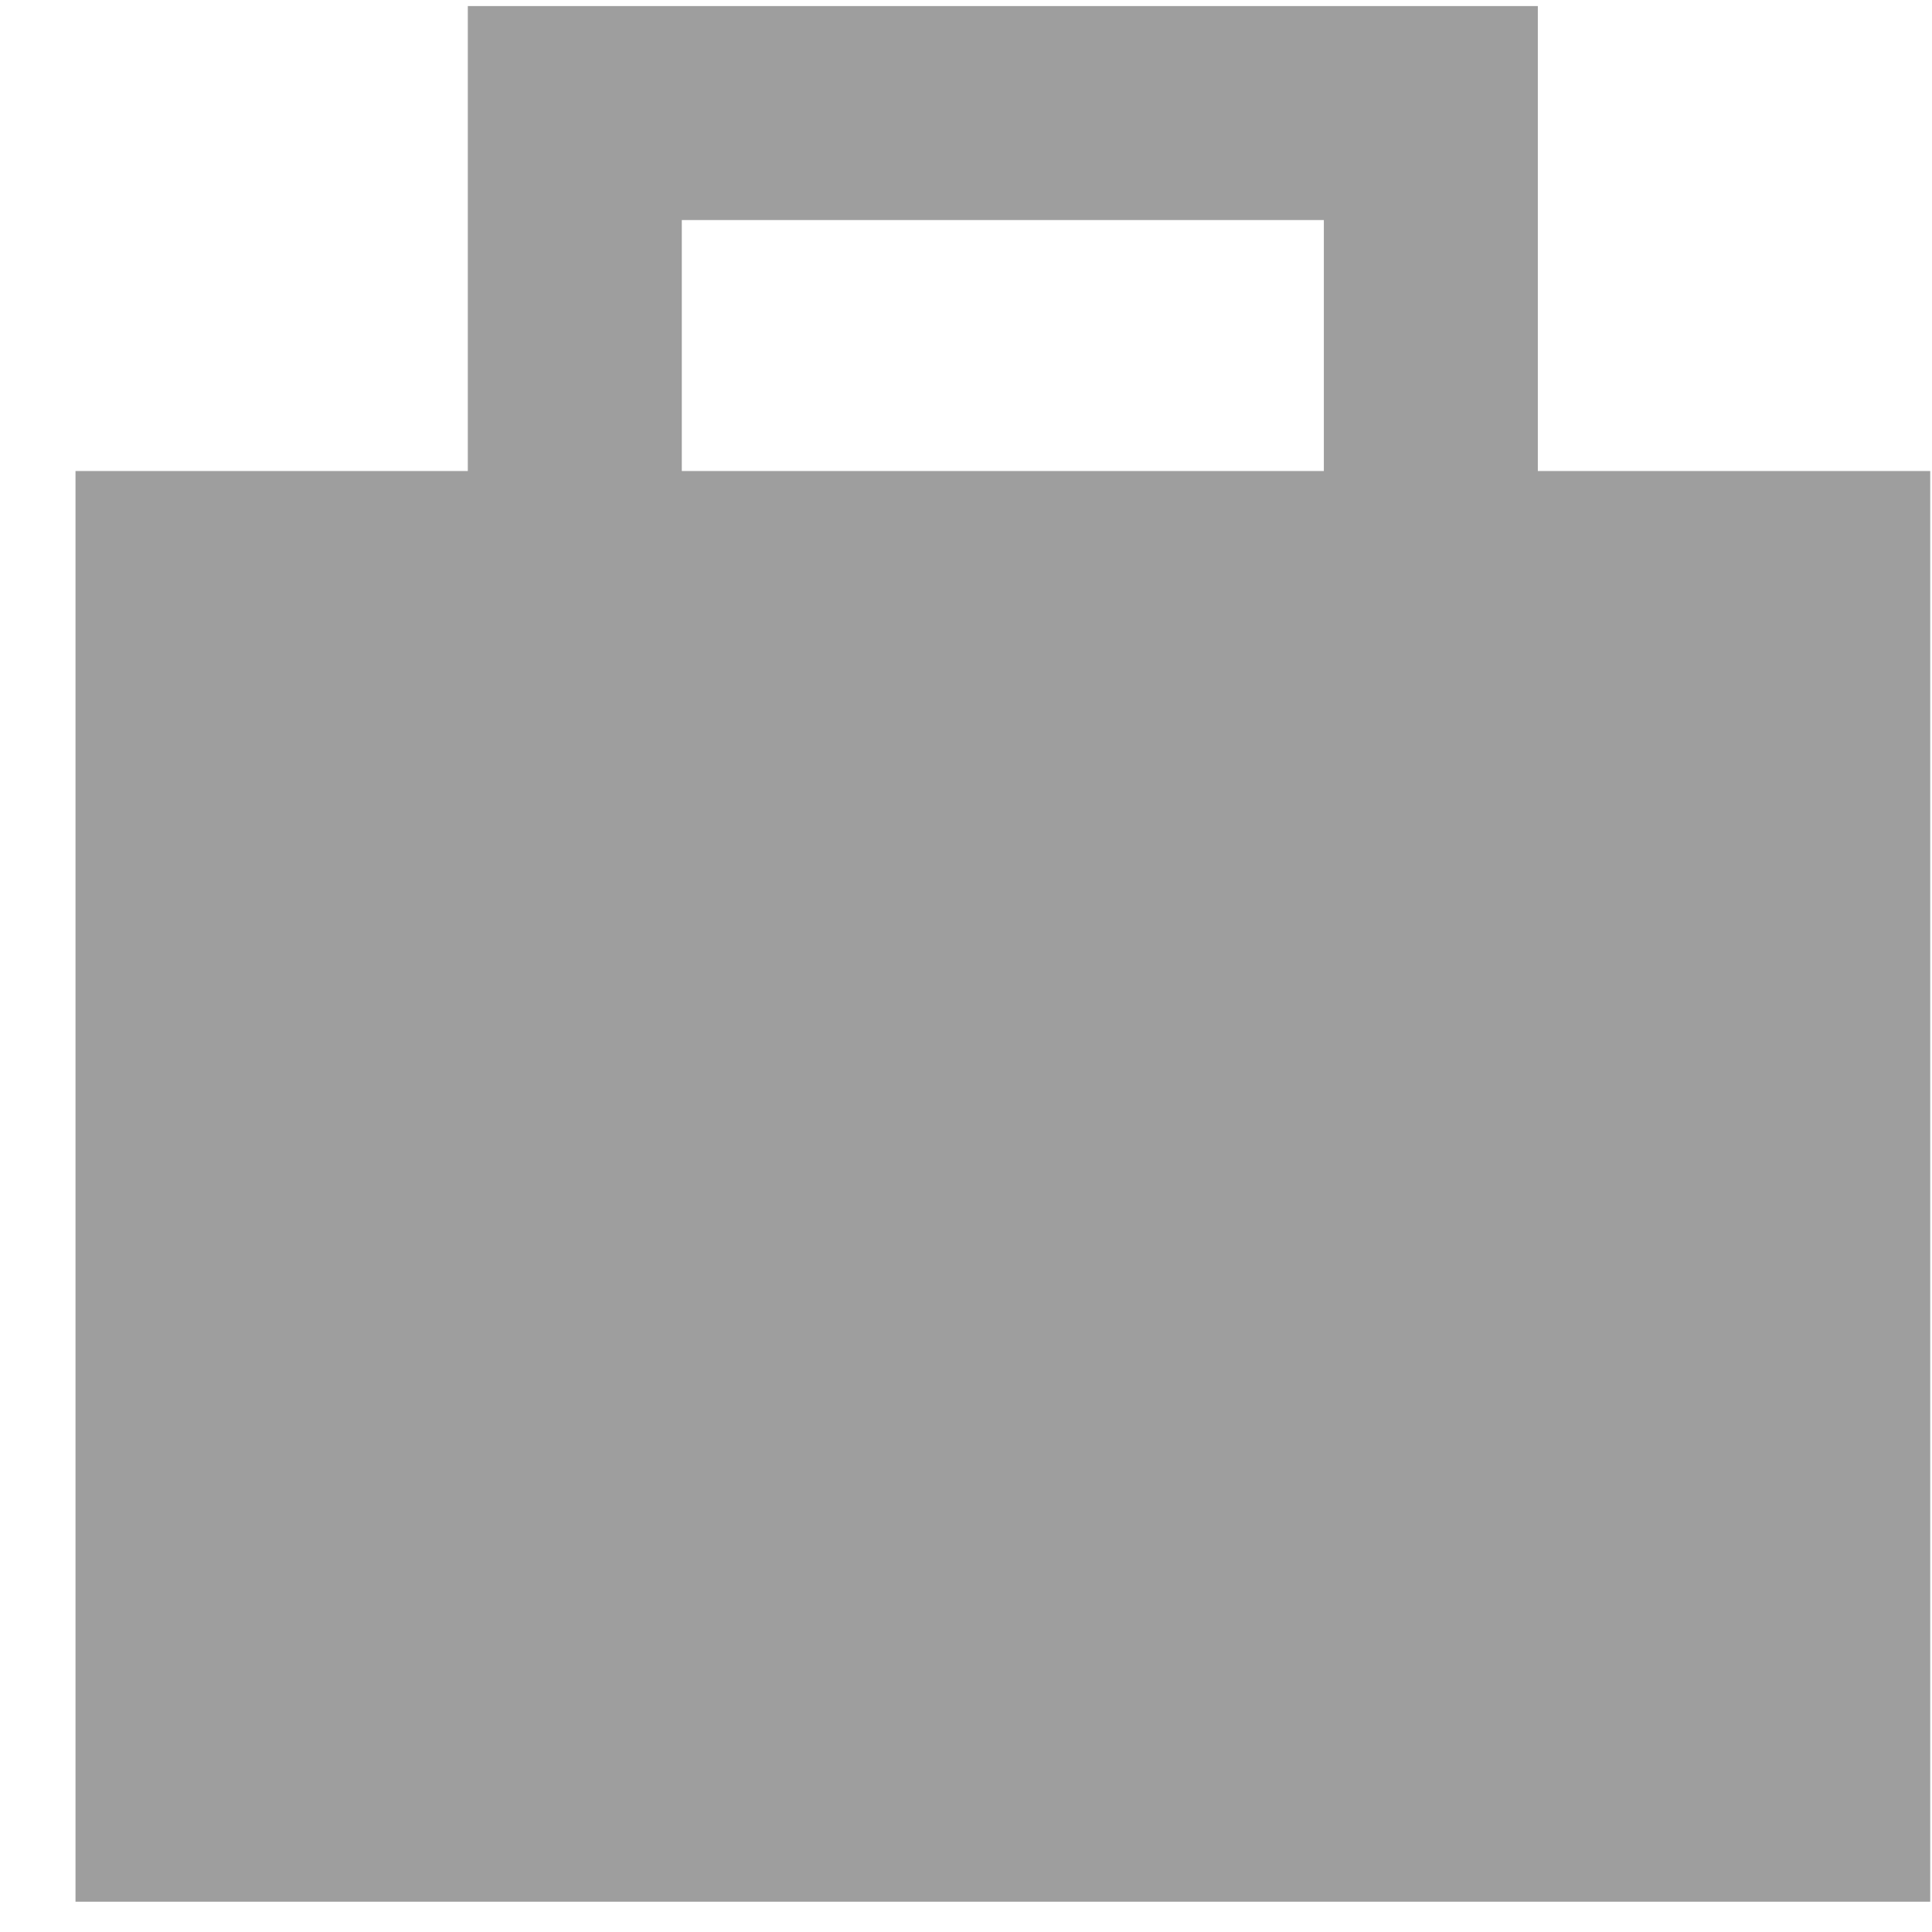 <?xml version="1.0" encoding="UTF-8" standalone="no"?>
<svg width="25px" height="25px" viewBox="0 0 25 25" version="1.1" xmlns="http://www.w3.org/2000/svg" xmlns:xlink="http://www.w3.org/1999/xlink">
    <!-- Generator: Sketch 49.3 (51167) - http://www.bohemiancoding.com/sketch -->
    <title>tote-small</title>
    <desc>Created with Sketch.</desc>
    <defs></defs>
    <g id="Assets,-UI-Elements,-Type-Styles---Accessibility" stroke="none" stroke-width="1" fill="none" fill-rule="evenodd">
        <g id="UI-Elements" transform="translate(-646, -168)">
            <g id="Icons" transform="translate(120, 111)">
                <g id="Nav-Icons" transform="translate(47, 41)">
                    <g id="tote-small" transform="translate(480.9, 17)">
                        <g>
                            <polygon id="Fill-1" fill="#9E9E9E" points="0 6.018 22.154 6.018 22.154 22.685 0 22.685"></polygon>
                            <polygon id="Stroke-2" stroke="#9E9E9E" stroke-width="1.846" points="0 6.018 22.154 6.018 22.154 22.685 0 22.685"></polygon>
                            <polyline id="Stroke-3" stroke="#9E9E9E" stroke-width="2.769" points="5.538 7.407 5.538 0.463 16.615 0.463 16.615 7.407"></polyline>
                        </g>
                    </g>
                </g>
            </g>
        </g>
    </g>
</svg>
